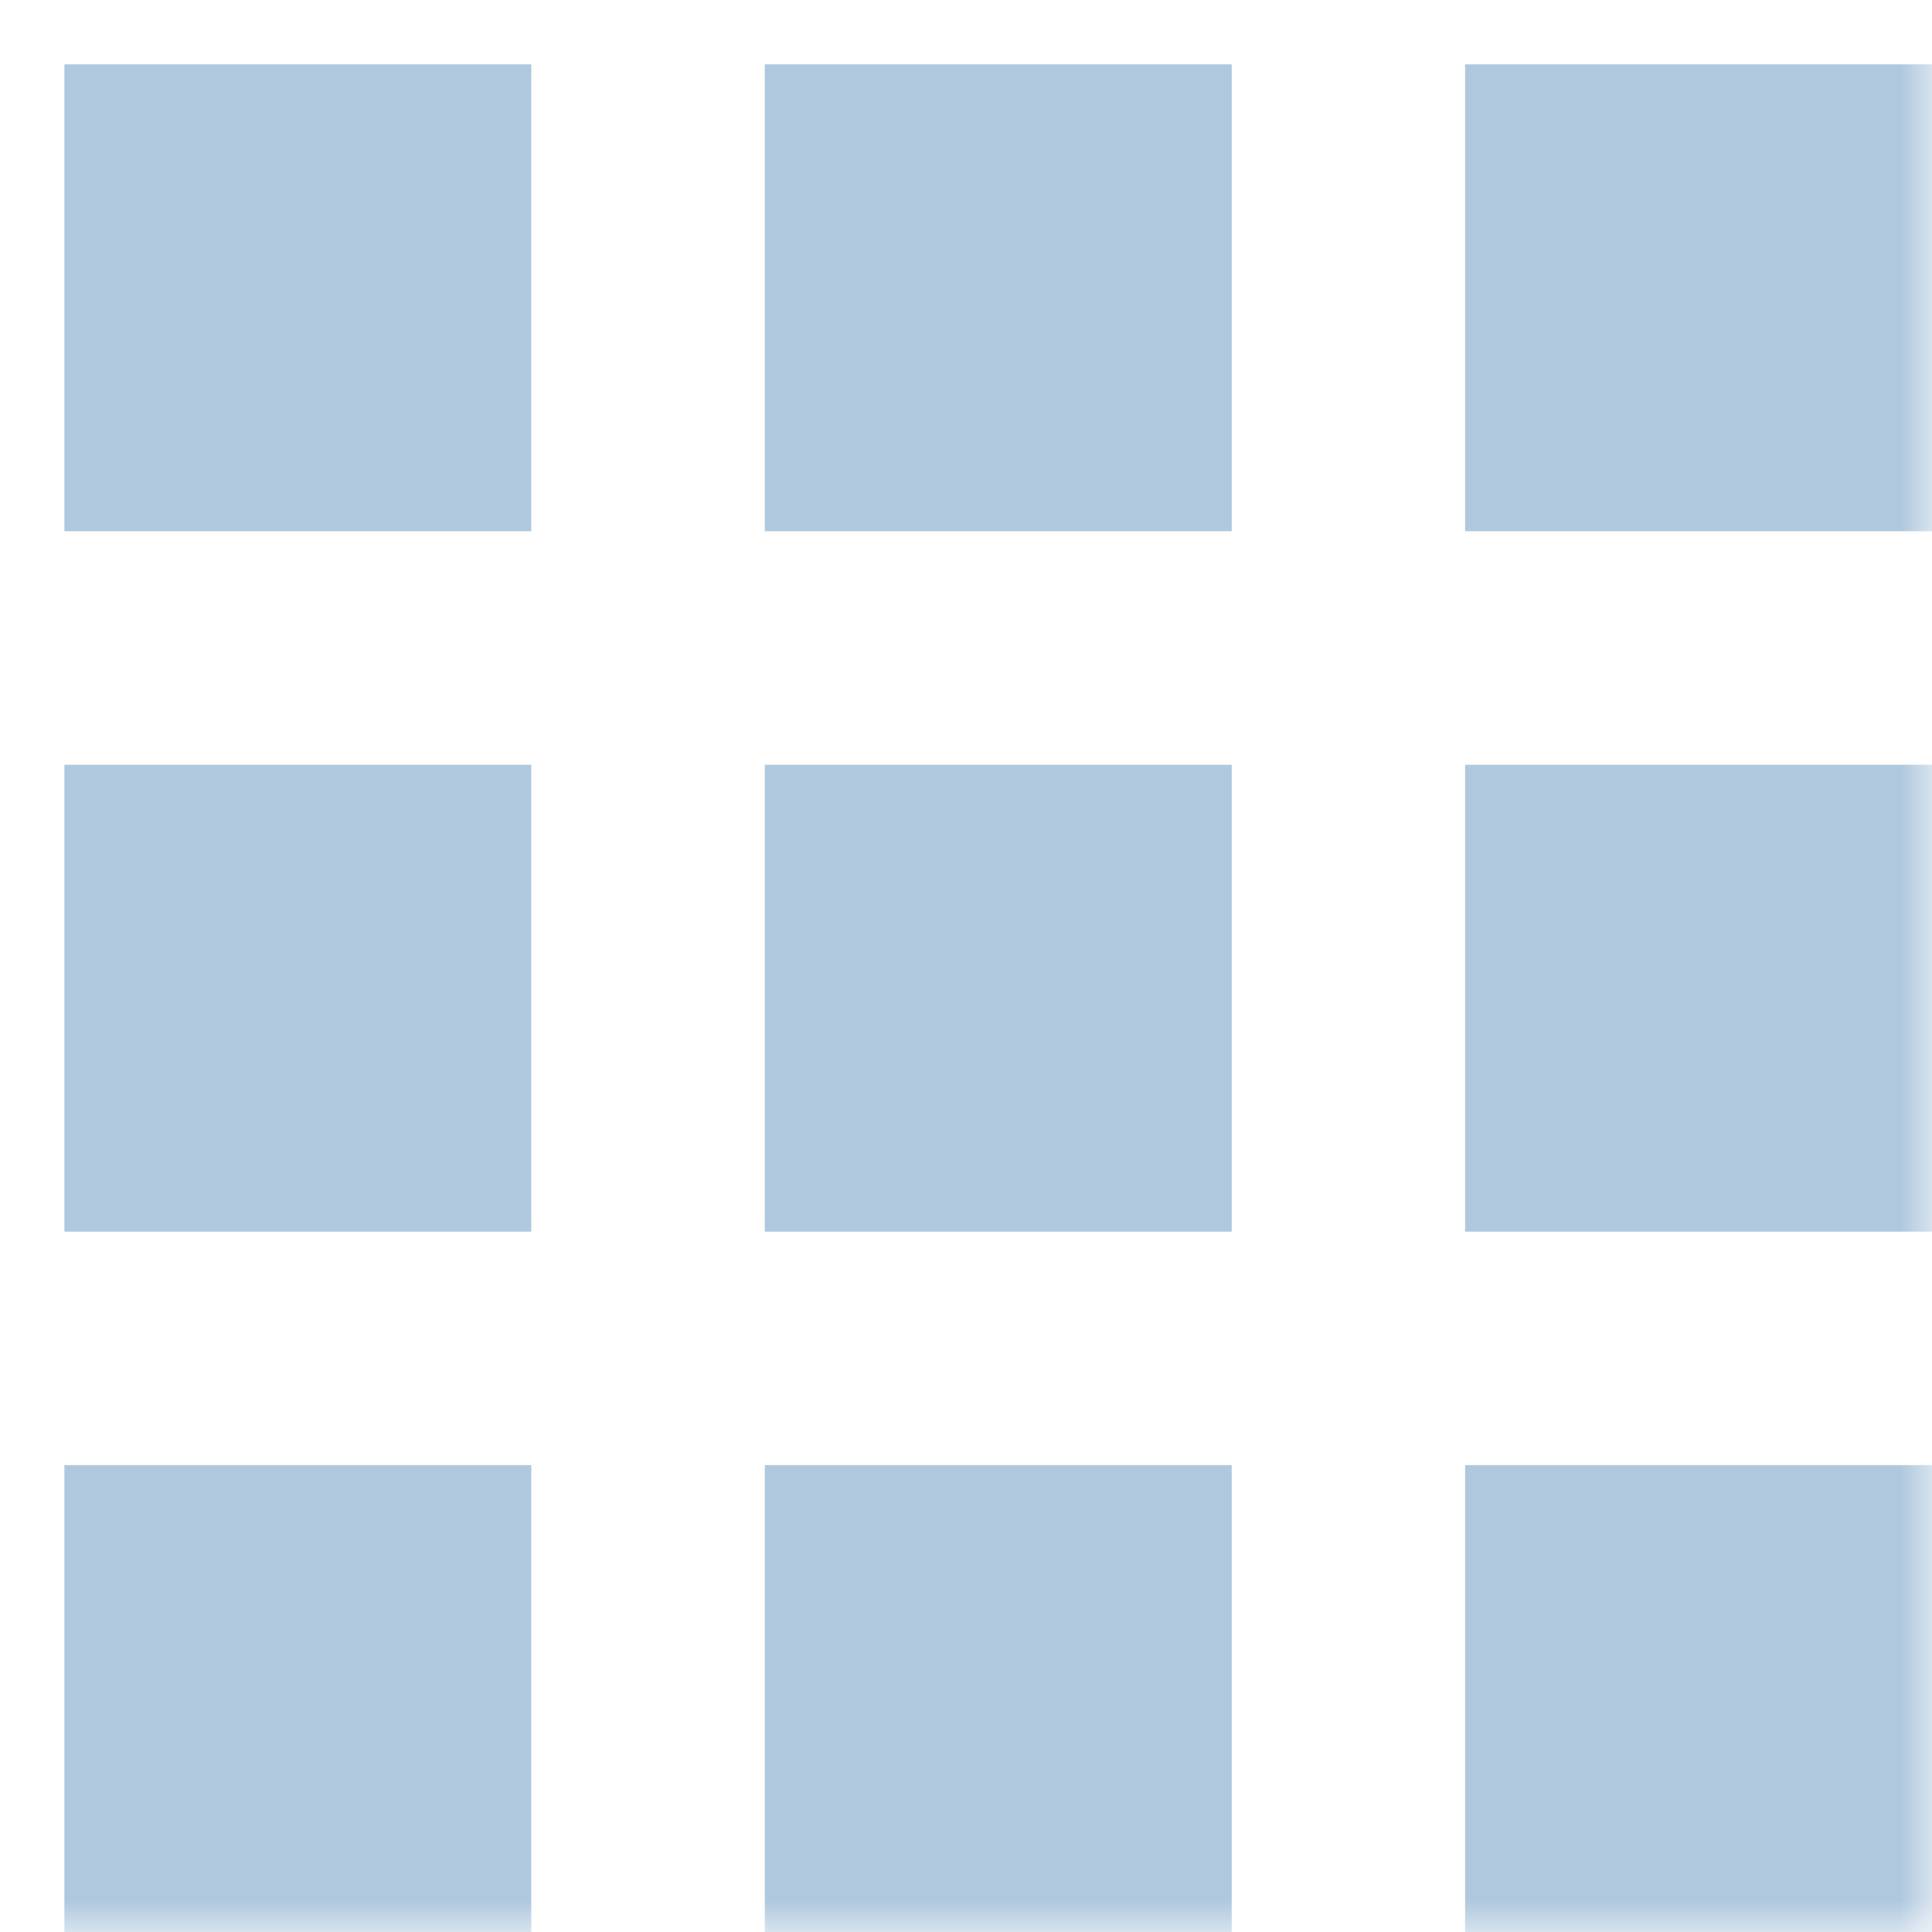 <svg width="30" height="30" viewBox="0 0 30 30" fill="none" xmlns="http://www.w3.org/2000/svg">
<mask id="mask0_0_1594" style="mask-type:alpha" maskUnits="userSpaceOnUse" x="0" y="0" width="30" height="30">
<path d="M30 0H0V30H30V0Z" fill="#B3BEC8"/>
</mask>
<g mask="url(#mask0_0_1594)">
<path d="M8.25 0.999H1V8.249H8.25V0.999Z" fill="#AFC8DE"/>
<path d="M19.126 0.999H11.876V8.249H19.126V0.999Z" fill="#AFC8DE"/>
<path d="M30 0.999H22.75V8.249H30V0.999Z" fill="#AFC8DE"/>
<path d="M8.25 11.875H1V19.125H8.25V11.875Z" fill="#AFC8DE"/>
<path d="M19.126 11.875H11.876V19.125H19.126V11.875Z" fill="#AFC8DE"/>
<path d="M30 11.875H22.75V19.125H30V11.875Z" fill="#AFC8DE"/>
<path d="M8.25 22.75H1V30H8.25V22.75Z" fill="#AFC8DE"/>
<path d="M19.126 22.75H11.876V30H19.126V22.75Z" fill="#AFC8DE"/>
<path d="M30 22.75H22.75V30H30V22.75Z" fill="#AFC8DE"/>
</g>
</svg>
